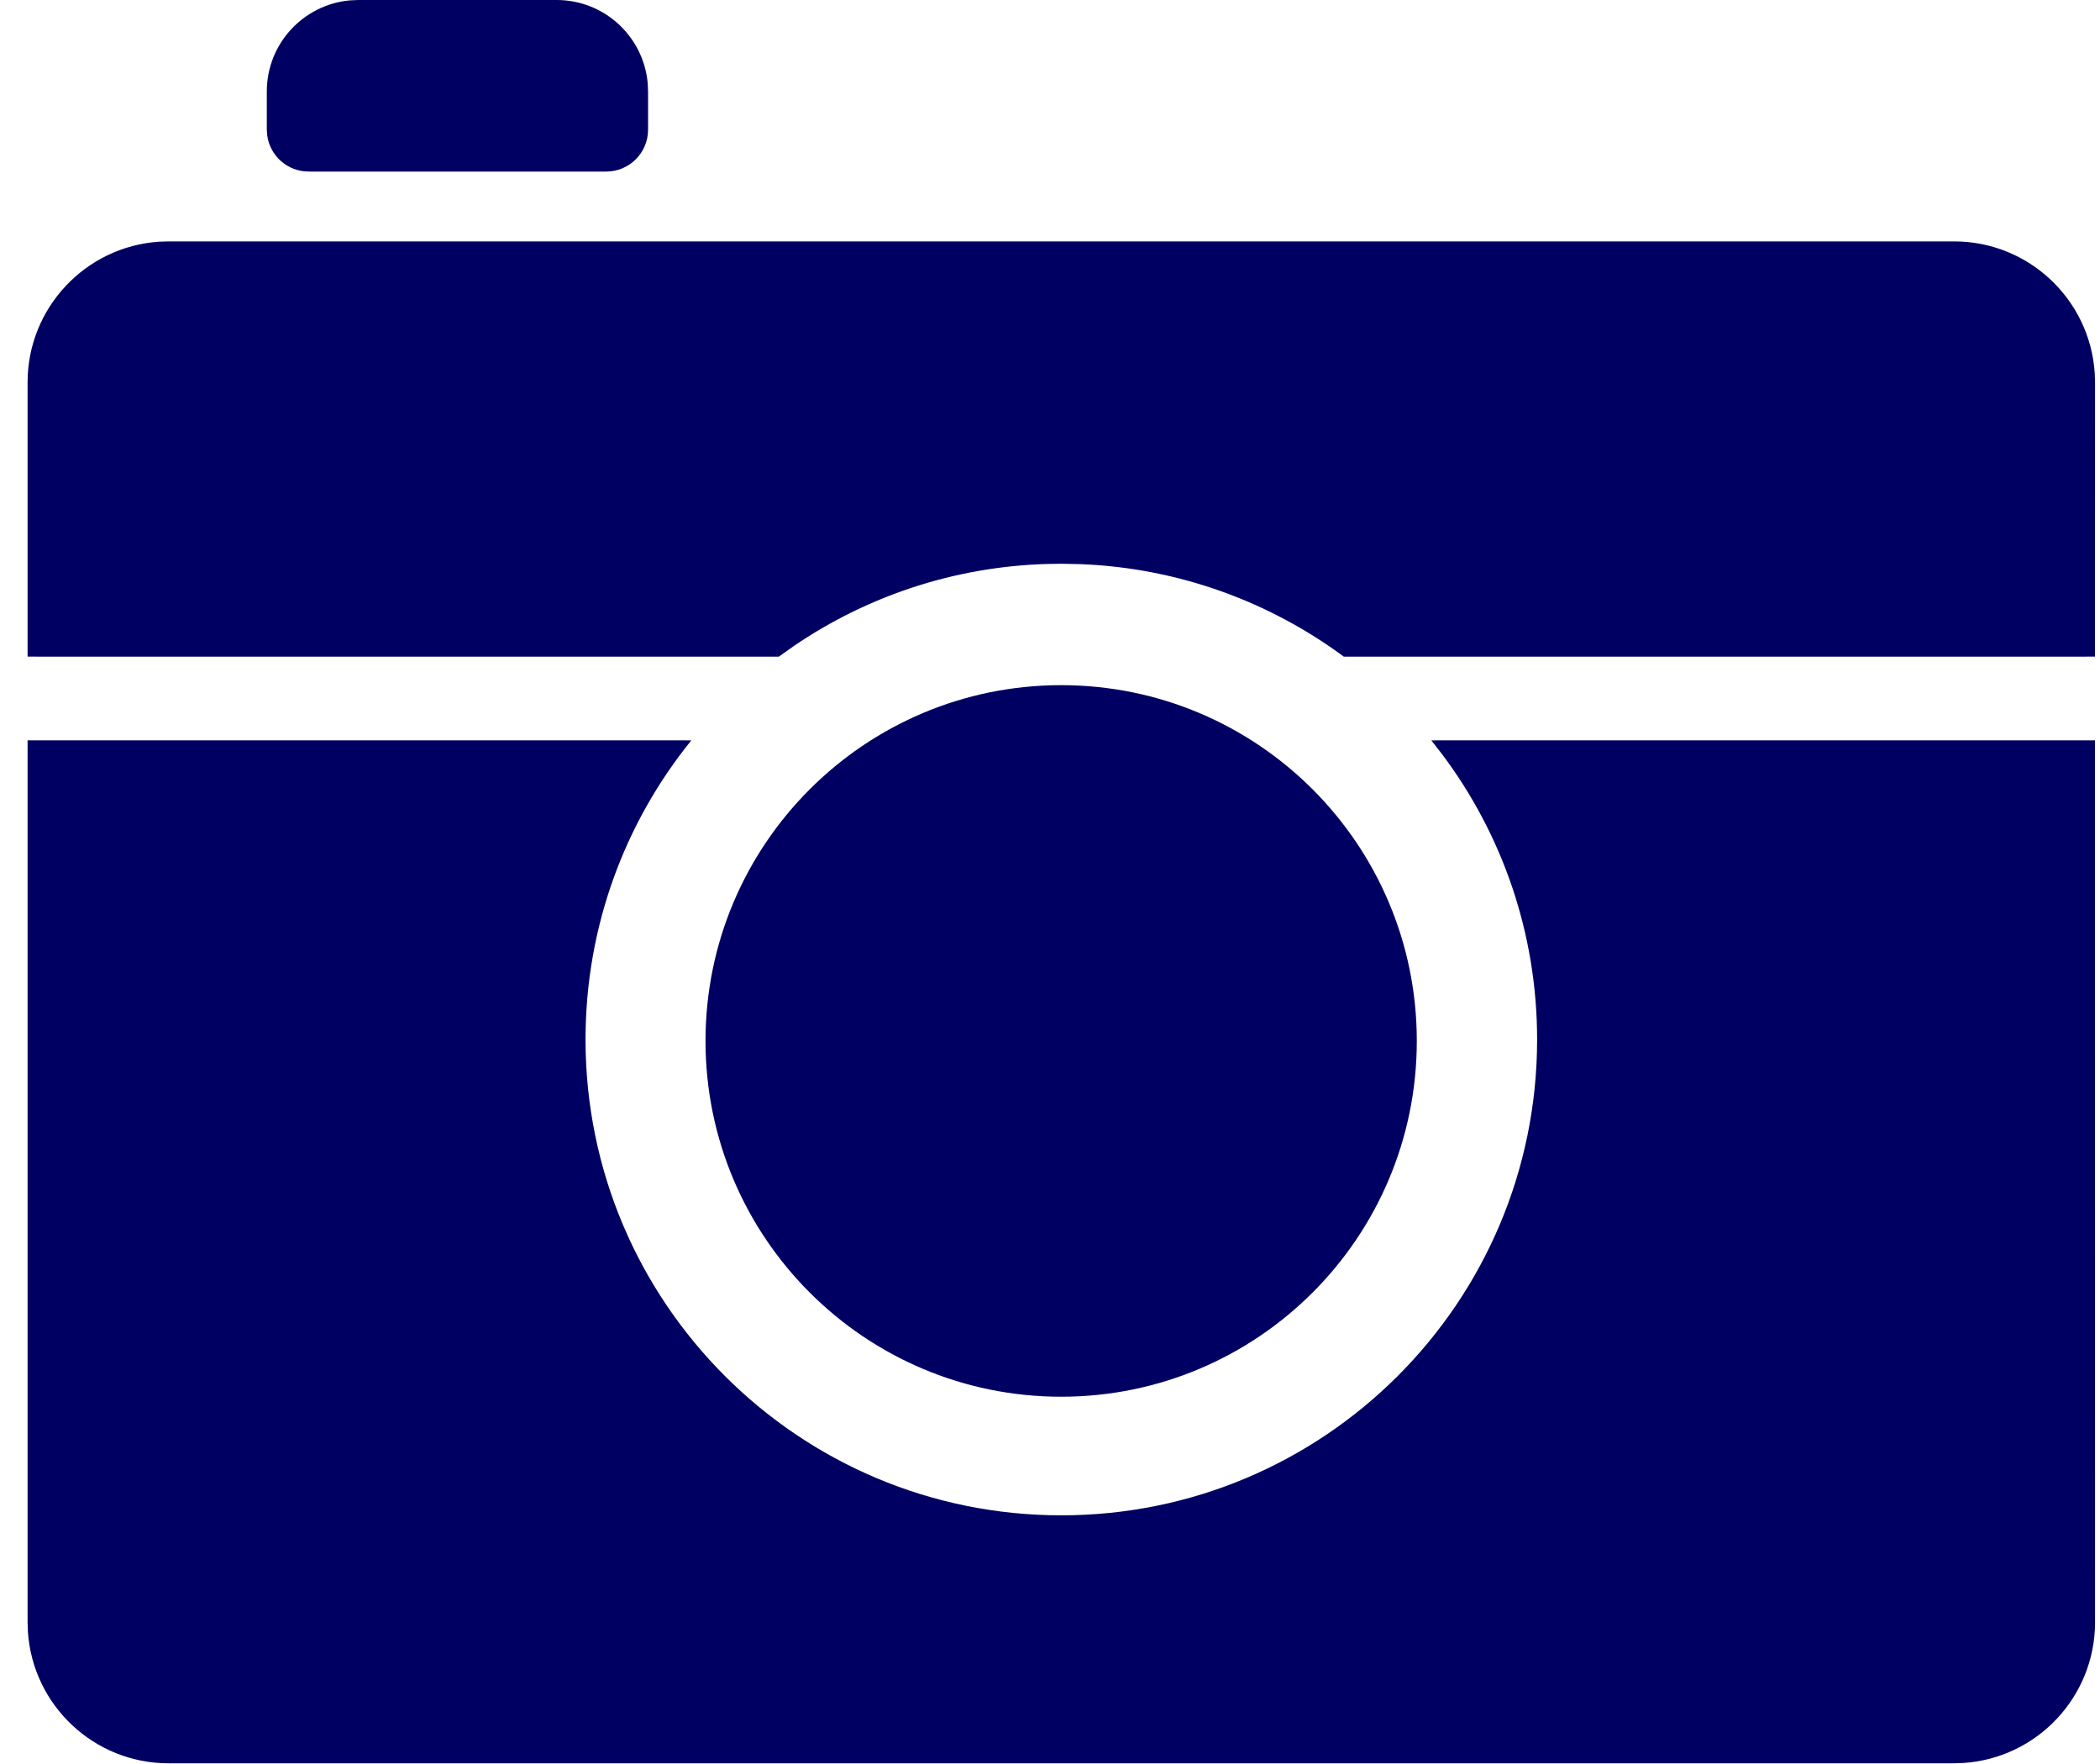 <svg width="75" height="63" viewBox="0 0 75 63" fill="none" xmlns="http://www.w3.org/2000/svg">
<path d="M74.821 26.439L74.823 57.938C74.823 60.604 72.751 62.786 70.131 62.963L69.786 62.975L6.022 62.975C3.356 62.975 1.174 60.904 0.997 58.283L0.985 57.938L0.985 26.439L24.691 26.441C22.327 29.36 20.912 33.078 20.912 37.126C20.912 46.511 28.519 54.119 37.904 54.119C47.289 54.119 54.897 46.511 54.897 37.126C54.897 33.316 53.642 29.799 51.525 26.965L51.118 26.441L74.821 26.439ZM37.899 24.47C44.914 24.47 50.6 30.159 50.6 37.176C50.6 44.194 44.914 49.883 37.899 49.883C30.884 49.883 25.197 44.194 25.197 37.176C25.197 30.159 30.884 24.47 37.899 24.47ZM69.786 8.621C72.452 8.621 74.634 10.692 74.811 13.313L74.823 13.658L74.821 23.451L47.995 23.453C45.349 21.497 42.116 20.291 38.609 20.148L37.904 20.134L37.375 20.142C34.038 20.244 30.944 21.308 28.359 23.066L27.813 23.453L0.985 23.451L0.985 13.658C0.985 10.992 3.057 8.81 5.677 8.632L6.022 8.621L69.786 8.621ZM19.88 -2.6442e-07C21.583 -2.88259e-07 22.982 1.304 23.132 2.968L23.145 3.266L23.145 4.633C23.145 5.458 22.476 6.127 21.651 6.127L11.024 6.127C10.267 6.127 9.642 5.565 9.543 4.835L9.529 4.633L9.529 3.266C9.529 1.562 10.834 0.164 12.498 0.013L12.795 -1.65271e-07L19.88 -2.6442e-07Z" fill="#000062"/>
</svg>
